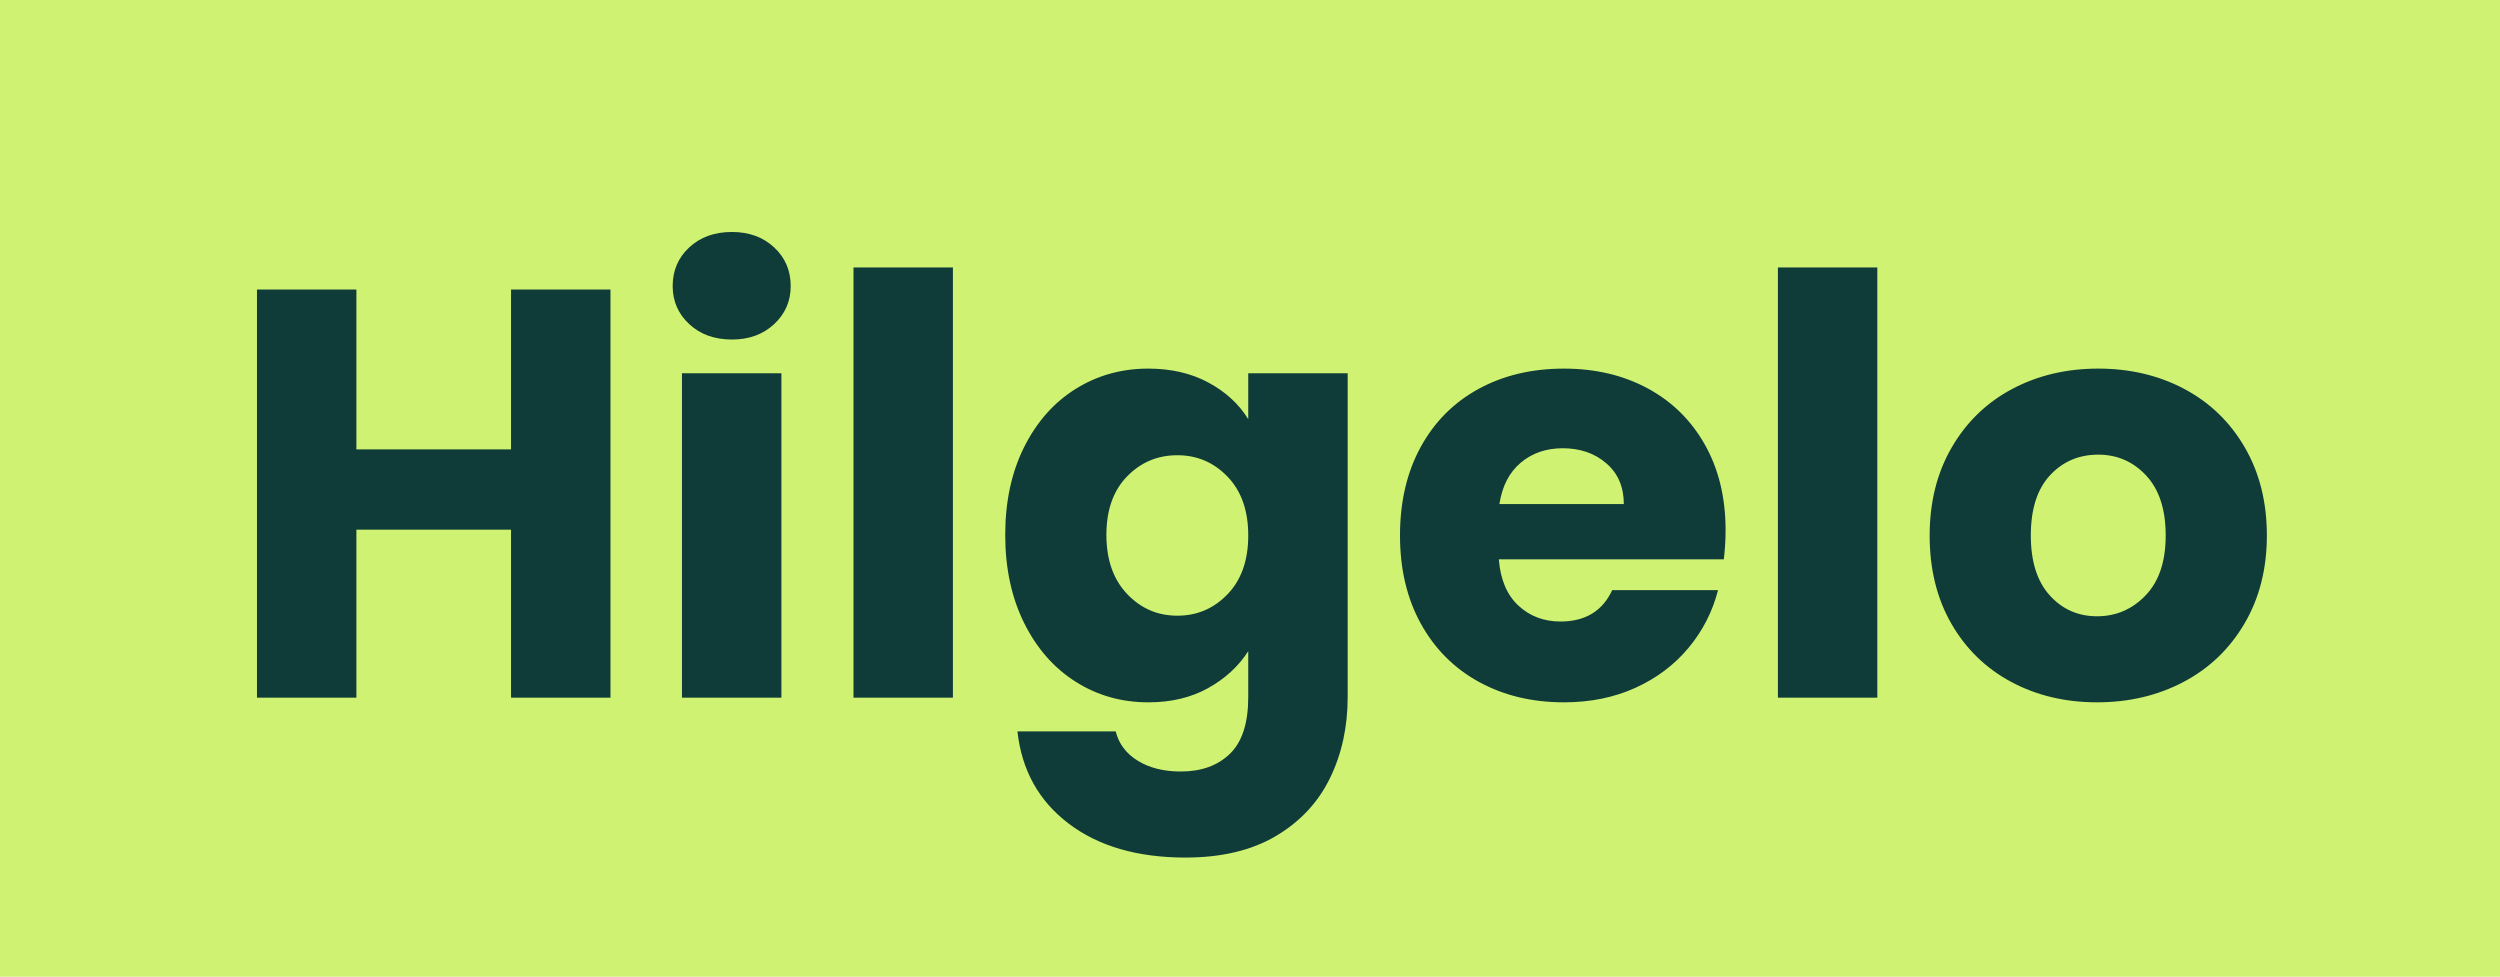 <svg xmlns="http://www.w3.org/2000/svg" width="215" height="84" viewBox="0 0 215 84">
    <path fill="#CFF273" d="M0 0h215v84H0z"/>
    <path d="M52.5 24.9V60h-8.55V45.55h-13.3V60H22.1V24.9h8.55v13.75h13.3V24.9h8.55Zm10.45 4.3c-1.5 0-2.725-.442-3.675-1.325-.95-.883-1.425-1.975-1.425-3.275 0-1.333.475-2.442 1.425-3.325.95-.883 2.175-1.325 3.675-1.325 1.467 0 2.675.442 3.625 1.325.95.883 1.425 1.992 1.425 3.325 0 1.3-.475 2.392-1.425 3.275-.95.883-2.158 1.325-3.625 1.325Zm4.25 2.9V60h-8.55V32.1h8.55ZM81.95 23v37H73.4V23h8.55Zm16.8 8.7c1.967 0 3.692.4 5.175 1.2 1.483.8 2.625 1.85 3.425 3.15V32.1h8.55v27.85c0 2.567-.508 4.892-1.525 6.975-1.017 2.083-2.567 3.742-4.65 4.975-2.083 1.233-4.675 1.85-7.775 1.85-4.133 0-7.483-.975-10.05-2.925-2.567-1.95-4.033-4.592-4.4-7.925h8.45c.267 1.067.9 1.908 1.9 2.525 1 .617 2.233.925 3.7.925 1.767 0 3.175-.508 4.225-1.525 1.05-1.017 1.575-2.642 1.575-4.875V56c-.833 1.3-1.983 2.358-3.45 3.175-1.467.817-3.183 1.225-5.15 1.225-2.3 0-4.383-.592-6.25-1.775-1.867-1.183-3.342-2.867-4.425-5.05-1.083-2.183-1.625-4.708-1.625-7.575s.542-5.383 1.625-7.55 2.558-3.833 4.425-5c1.867-1.167 3.95-1.75 6.25-1.75Zm8.6 14.35c0-2.133-.592-3.817-1.775-5.05-1.183-1.233-2.625-1.85-4.325-1.85-1.7 0-3.142.608-4.325 1.825-1.183 1.217-1.775 2.892-1.775 5.025 0 2.133.592 3.825 1.775 5.075 1.183 1.25 2.625 1.875 4.325 1.875 1.7 0 3.142-.617 4.325-1.85 1.183-1.233 1.775-2.917 1.775-5.05Zm41.05-.45c0 .8-.05 1.633-.15 2.5H128.9c.133 1.733.692 3.058 1.675 3.975.983.917 2.192 1.375 3.625 1.375 2.133 0 3.617-.9 4.45-2.7h9.1c-.467 1.833-1.308 3.483-2.525 4.95-1.217 1.467-2.742 2.617-4.575 3.45-1.833.833-3.883 1.25-6.15 1.25-2.733 0-5.167-.583-7.3-1.75s-3.8-2.833-5-5c-1.2-2.167-1.8-4.7-1.8-7.6 0-2.9.592-5.433 1.775-7.6 1.183-2.167 2.842-3.833 4.975-5 2.133-1.167 4.583-1.75 7.35-1.75 2.7 0 5.1.567 7.2 1.7 2.1 1.133 3.742 2.75 4.925 4.85 1.183 2.1 1.775 4.55 1.775 7.35Zm-8.75-2.25c0-1.467-.5-2.633-1.5-3.5s-2.25-1.3-3.75-1.3c-1.433 0-2.642.417-3.625 1.25-.983.833-1.592 2.017-1.825 3.55h10.7ZM161.45 23v37h-8.55V23h8.55Zm18.9 37.4c-2.733 0-5.192-.583-7.375-1.75s-3.9-2.833-5.15-5c-1.25-2.167-1.875-4.7-1.875-7.6 0-2.867.633-5.392 1.9-7.575s3-3.858 5.2-5.025c2.2-1.167 4.667-1.75 7.4-1.75 2.733 0 5.2.583 7.4 1.75s3.933 2.842 5.2 5.025c1.267 2.183 1.9 4.708 1.9 7.575s-.642 5.392-1.925 7.575-3.033 3.858-5.25 5.025c-2.217 1.167-4.692 1.75-7.425 1.75Zm0-7.4c1.633 0 3.025-.6 4.175-1.8 1.15-1.2 1.725-2.917 1.725-5.15 0-2.233-.558-3.95-1.675-5.15-1.117-1.2-2.492-1.8-4.125-1.8-1.667 0-3.05.592-4.15 1.775-1.1 1.183-1.65 2.908-1.65 5.175 0 2.233.542 3.95 1.625 5.15 1.083 1.2 2.442 1.8 4.075 1.8Z"
          style="fill:#0f3b38"/>
</svg>
